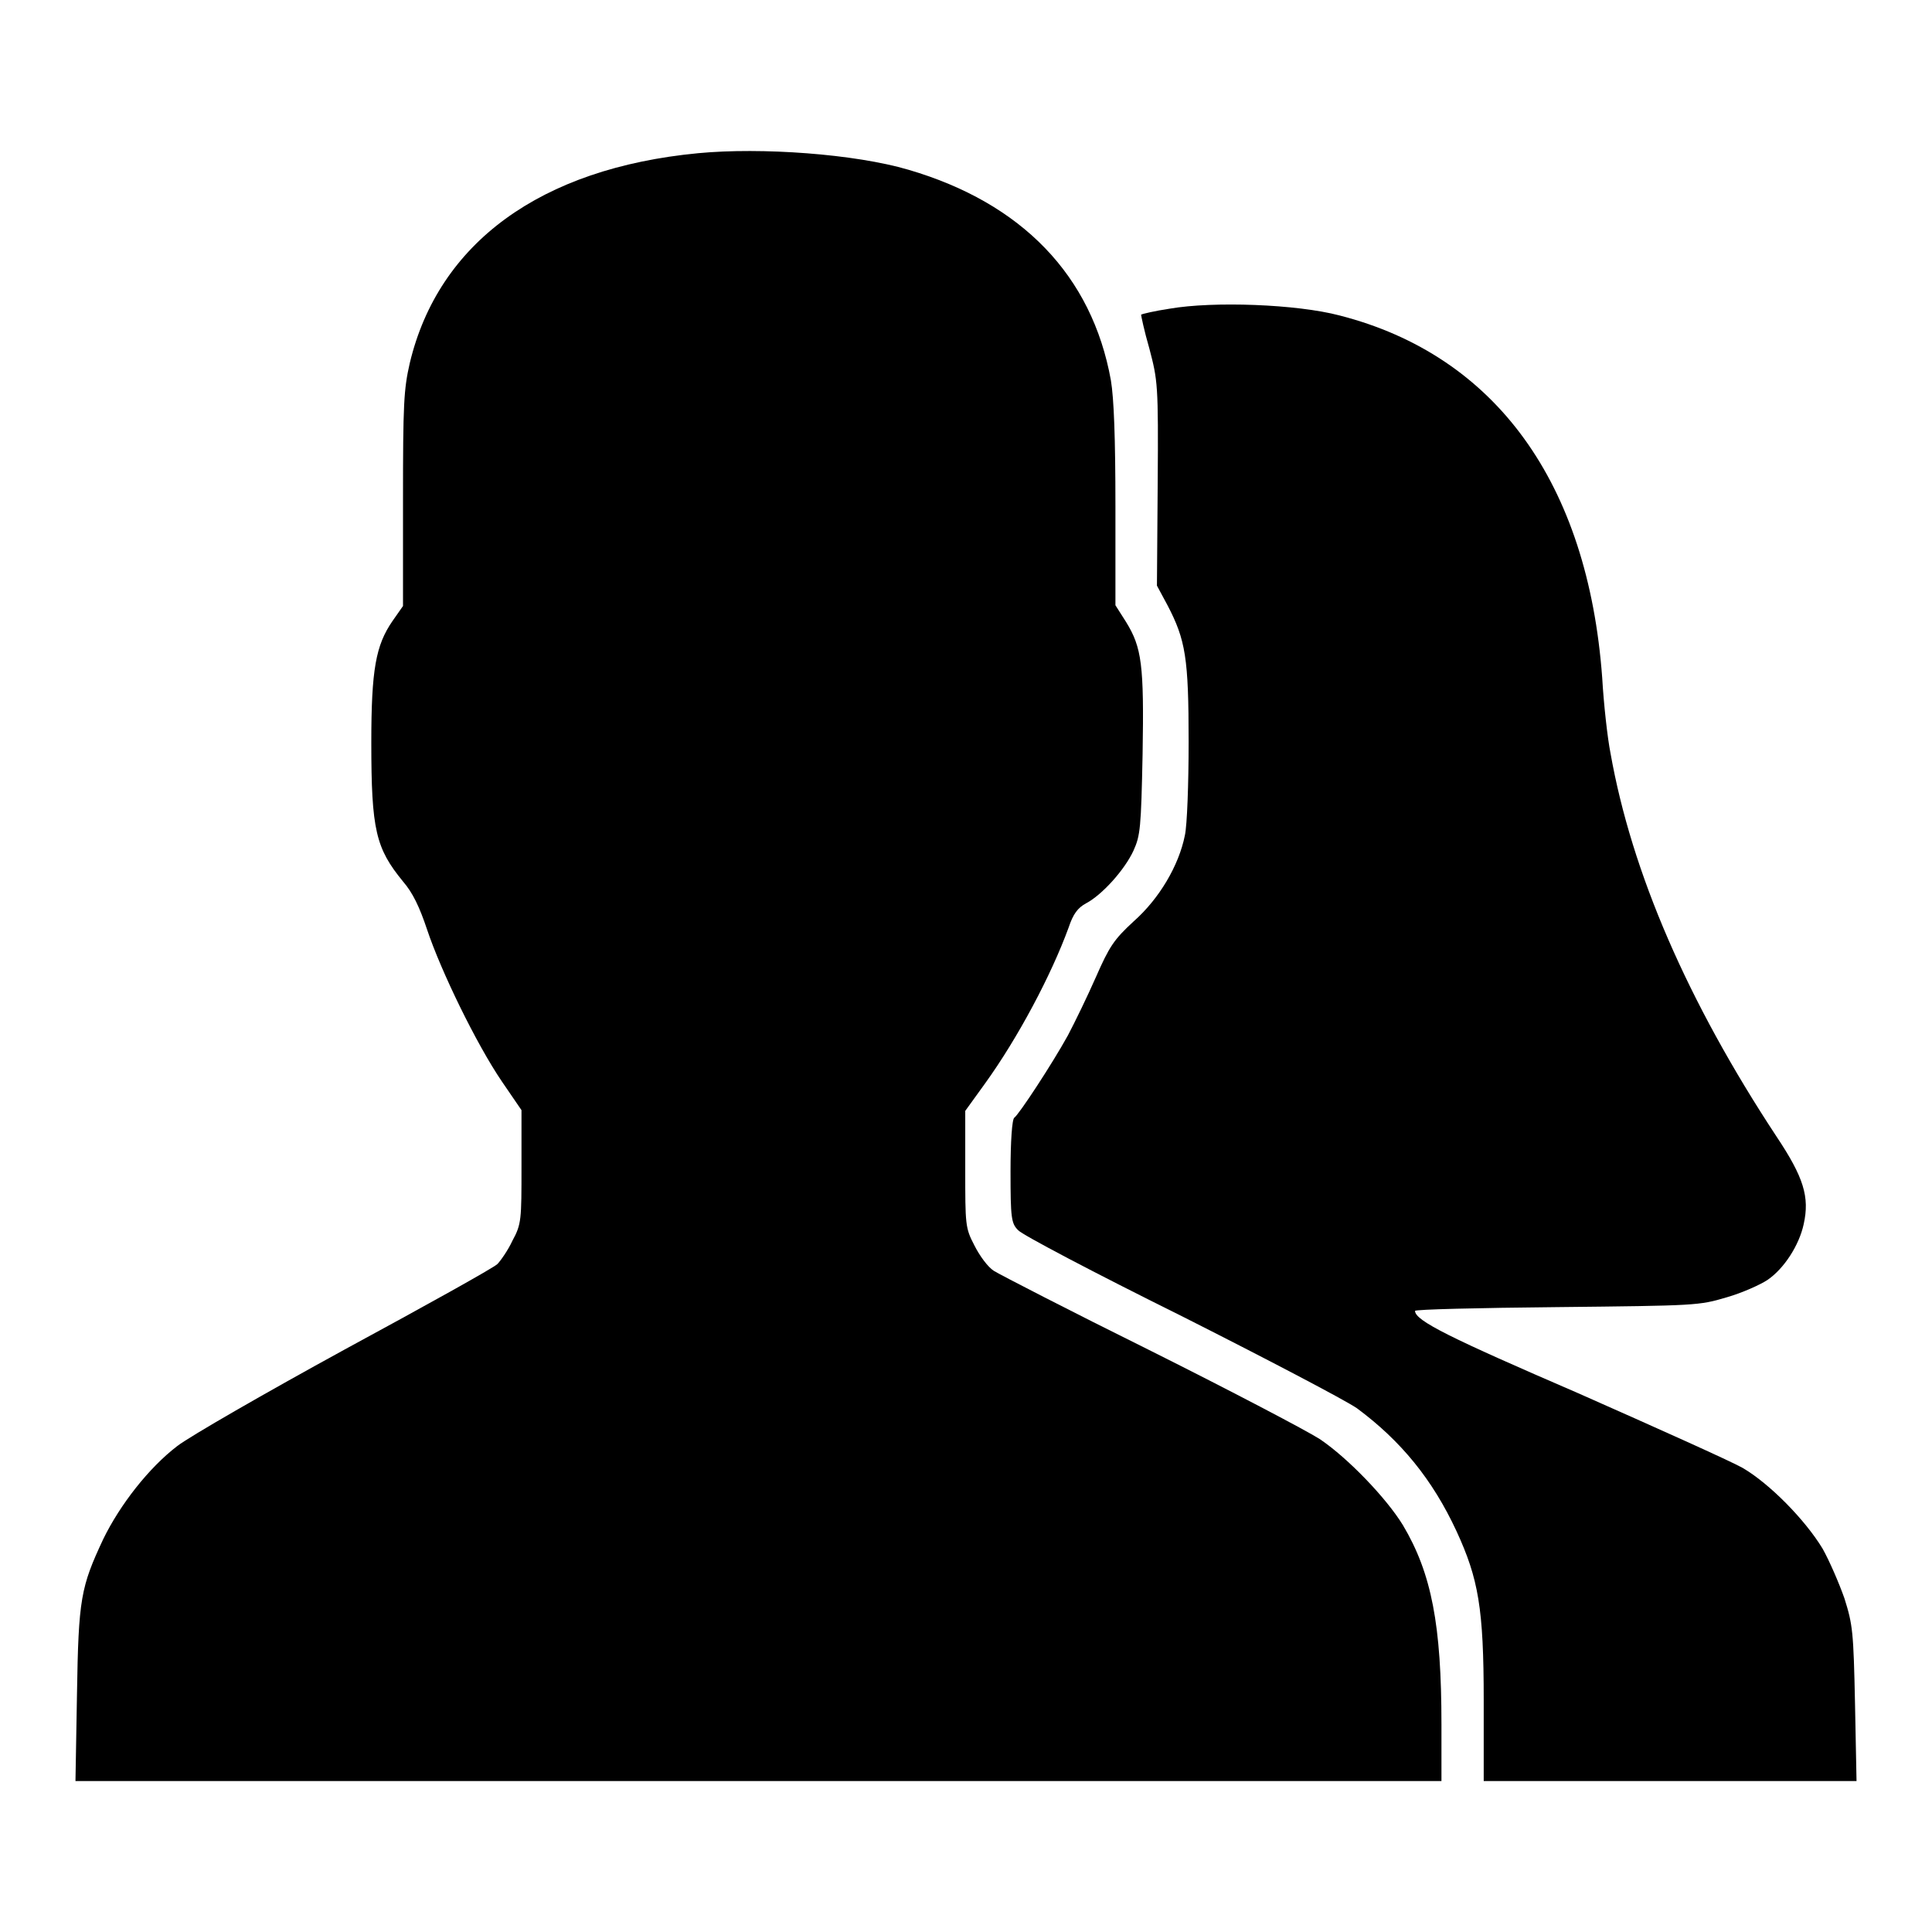 <?xml version="1.0" encoding="utf-8"?>
<!-- Svg Vector Icons : http://www.onlinewebfonts.com/icon -->
<!DOCTYPE svg PUBLIC "-//W3C//DTD SVG 1.1//EN" "http://www.w3.org/Graphics/SVG/1.1/DTD/svg11.dtd">
<svg version="1.1" xmlns="http://www.w3.org/2000/svg" xmlns:xlink="http://www.w3.org/1999/xlink" x="0px" y="0px" viewBox="0 0 256 256" enable-background="new 0 0 256 256" xml:space="preserve">
<g><g><g><path fill="#000000" d="M92.5,20.3c-20.9,2-34.4,11.9-38.2,27.8c-0.8,3.5-0.9,5.4-0.9,18.1v14.1l-1.4,2c-2.2,3.2-2.8,6.4-2.8,16.1c0,11.6,0.6,14,4.2,18.4c1.3,1.5,2.2,3.4,3.2,6.4c1.8,5.4,6.5,15.1,9.9,20.1l2.6,3.8v7.5c0,7,0,7.6-1.2,9.8c-0.6,1.3-1.6,2.7-2,3.1c-0.5,0.5-9.5,5.5-20.2,11.3c-10.6,5.8-20.5,11.5-22.2,12.8c-3.8,2.9-7.6,7.8-9.8,12.3c-3,6.4-3.3,7.9-3.5,20.6L10,236h90.5h90.5v-7.5c0-13.2-1.3-20-5.1-26.4c-2.2-3.6-7.3-8.9-11-11.4c-1.7-1.1-11.8-6.4-22.4-11.7c-10.7-5.3-20-10.1-20.8-10.6c-0.8-0.5-1.9-2-2.6-3.4c-1.2-2.3-1.2-2.7-1.2-10.1v-7.7l2.6-3.6c4.4-6.1,8.8-14.4,11.1-20.7c0.6-1.8,1.2-2.6,2.3-3.2c2.1-1.1,5.1-4.4,6.3-7c0.9-2,1-3,1.2-12.8c0.2-11.8-0.1-14.1-2.2-17.5l-1.4-2.2V67.1c0-9.1-0.2-14.3-0.6-16.7c-2.5-13.9-11.8-23.5-26.8-27.9C113.3,20.4,100.9,19.5,92.5,20.3z"/><path fill="#000000" d="M155,40.9c-2,0.3-3.7,0.7-3.8,0.8c0,0.1,0.4,2.1,1.1,4.5c1.1,4.2,1.2,4.7,1.1,17.9l-0.1,13.5l1.4,2.6c2.4,4.6,2.8,7,2.8,18.1c0,5.5-0.2,11.1-0.5,12.4c-0.8,4-3.4,8.4-6.8,11.4c-2.6,2.4-3.2,3.3-5,7.4c-1.1,2.5-2.8,6-3.7,7.7c-2.1,3.8-6.5,10.5-7.1,10.9c-0.3,0.2-0.5,3.2-0.5,7.1c0,6.2,0.1,6.9,1,7.8c0.5,0.6,10.2,5.7,21.5,11.3c11.3,5.7,21.8,11.2,23.4,12.3c5.8,4.3,10,9.4,13.2,16.3c2.9,6.3,3.6,10.2,3.6,22.4V236h24.7H246l-0.2-10.2c-0.2-9.6-0.3-10.5-1.4-14c-0.7-2-2-5-2.9-6.6c-2.3-3.8-7-8.6-10.6-10.7c-1.6-0.9-11.4-5.3-21.8-9.9c-16.9-7.3-21.6-9.6-21.6-10.9c0-0.2,8.4-0.4,18.8-0.5c18.5-0.2,18.8-0.2,22.5-1.3c2.1-0.6,4.5-1.7,5.4-2.3c2.2-1.5,4.2-4.6,4.8-7.4c0.8-3.6,0-6.2-3.6-11.6c-11.8-17.9-19.2-35-22-50.8c-0.4-2-0.9-6.5-1.1-10c-1.9-25.8-14.1-42.7-34.8-48C171.8,40.3,160.8,39.9,155,40.9z"/></g></g></g>
</svg>